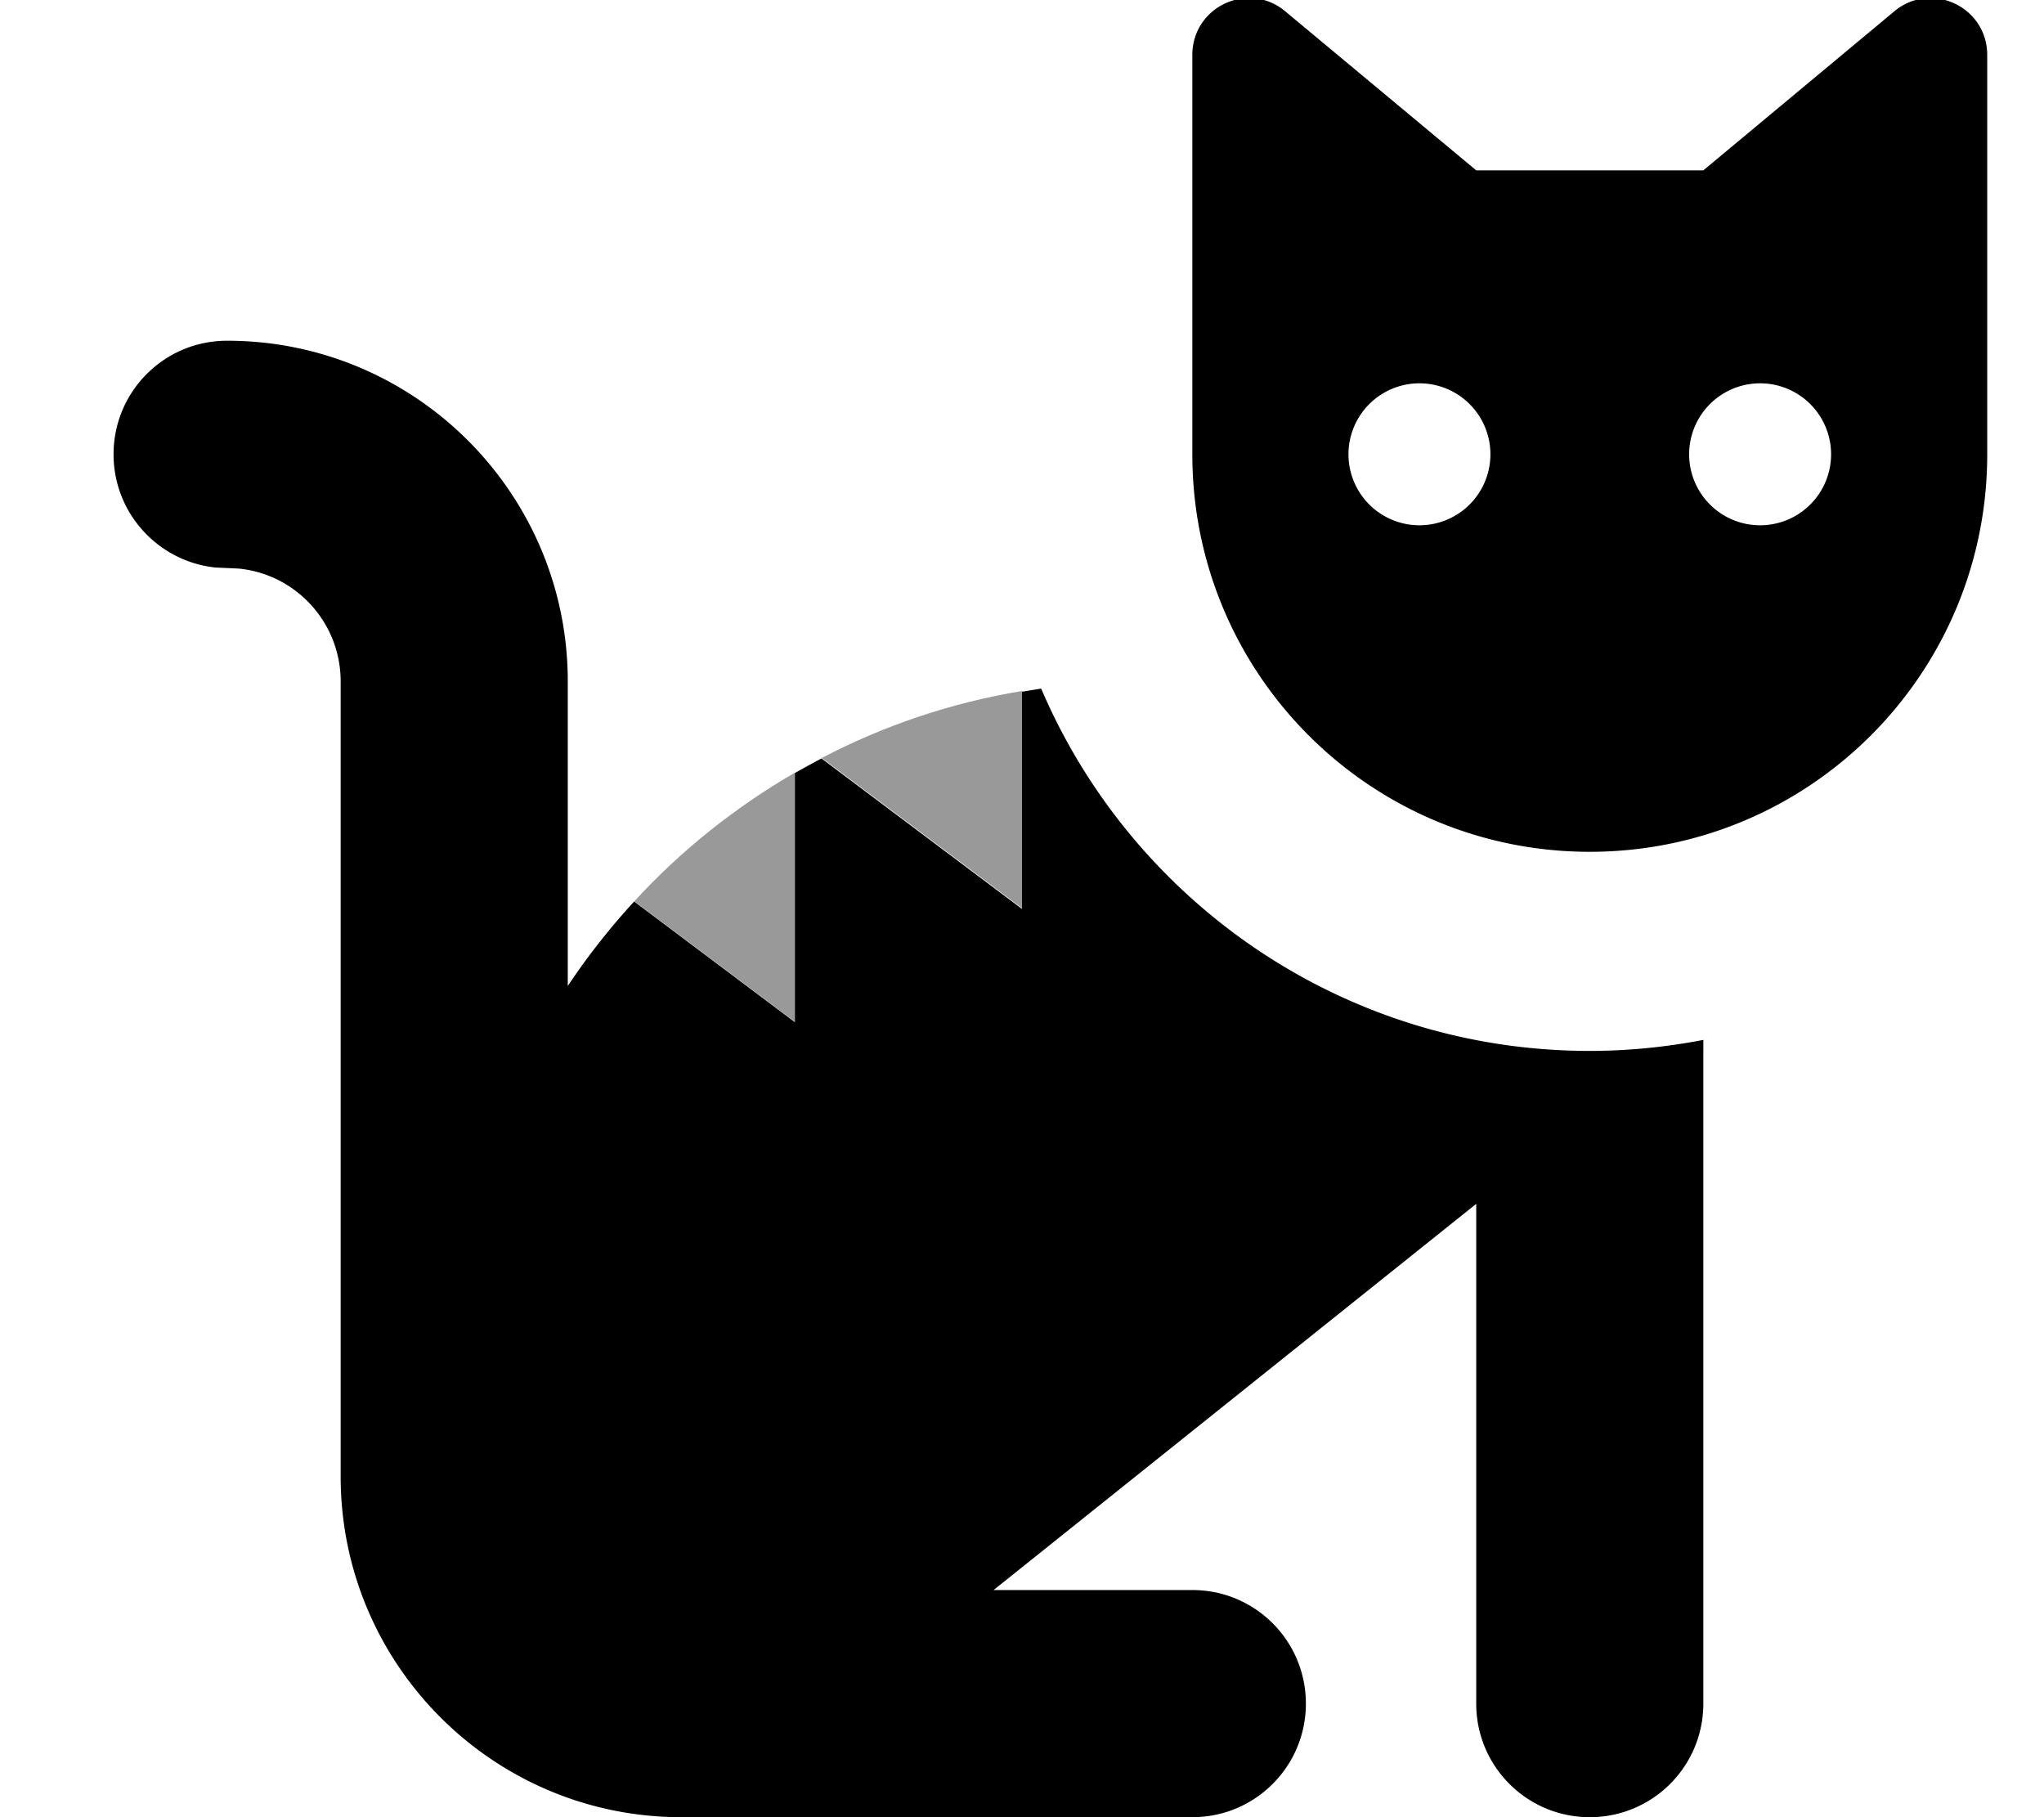 <svg xmlns="http://www.w3.org/2000/svg" viewBox="0 0 576 512"><!--! Font Awesome Pro 7.0.0 by @fontawesome - https://fontawesome.com License - https://fontawesome.com/license (Commercial License) Copyright 2025 Fonticons, Inc. --><path style="fill:currentColor;opacity:.4" d="M178.7 254c13.1-14.3 28.4-26.5 45.3-36.3l0 70.2-45.3-34zm52.8-40.4c17.4-9.1 36.4-15.6 56.5-18.9l0 61.2-56.5-42.4z"/><path style="fill:currentColor;opacity:1" d="M64 96c53 0 96 43 96 96l0 85.8c5.6-8.4 11.9-16.4 18.7-23.8l45.3 34 0-70.2c2.5-1.4 5-2.8 7.5-4.1l56.5 42.4 0-61.2c1.8-.3 3.6-.6 5.4-.9 25.6 60 85.2 102.1 154.6 102.1 10.9 0 21.6-1.1 32-3.1L480 480c0 17.7-14.3 32-32 32s-32-14.3-32-32l0-140.8-136 108.8 56 0c17.7 0 32 14.3 32 32s-14.3 32-32 32l-144 0c-53 0-96-43-96-96l0-224c0-16.6-12.6-30.2-28.7-31.8l-6.6-.3C44.6 158.2 32 144.6 32 128 32 110.3 46.3 96 64 96zM533.8 3.2C544.2-5.5 560 1.9 560 15.5L560 128c0 61.9-50.1 112-112 112S336 189.9 336 128l0-112.5c0-13.6 15.8-21 26.2-12.3L416 48 480 48 533.8 3.2zM400 108a20 20 0 1 0 0 40 20 20 0 1 0 0-40zm96 0a20 20 0 1 0 0 40 20 20 0 1 0 0-40z"/></svg>